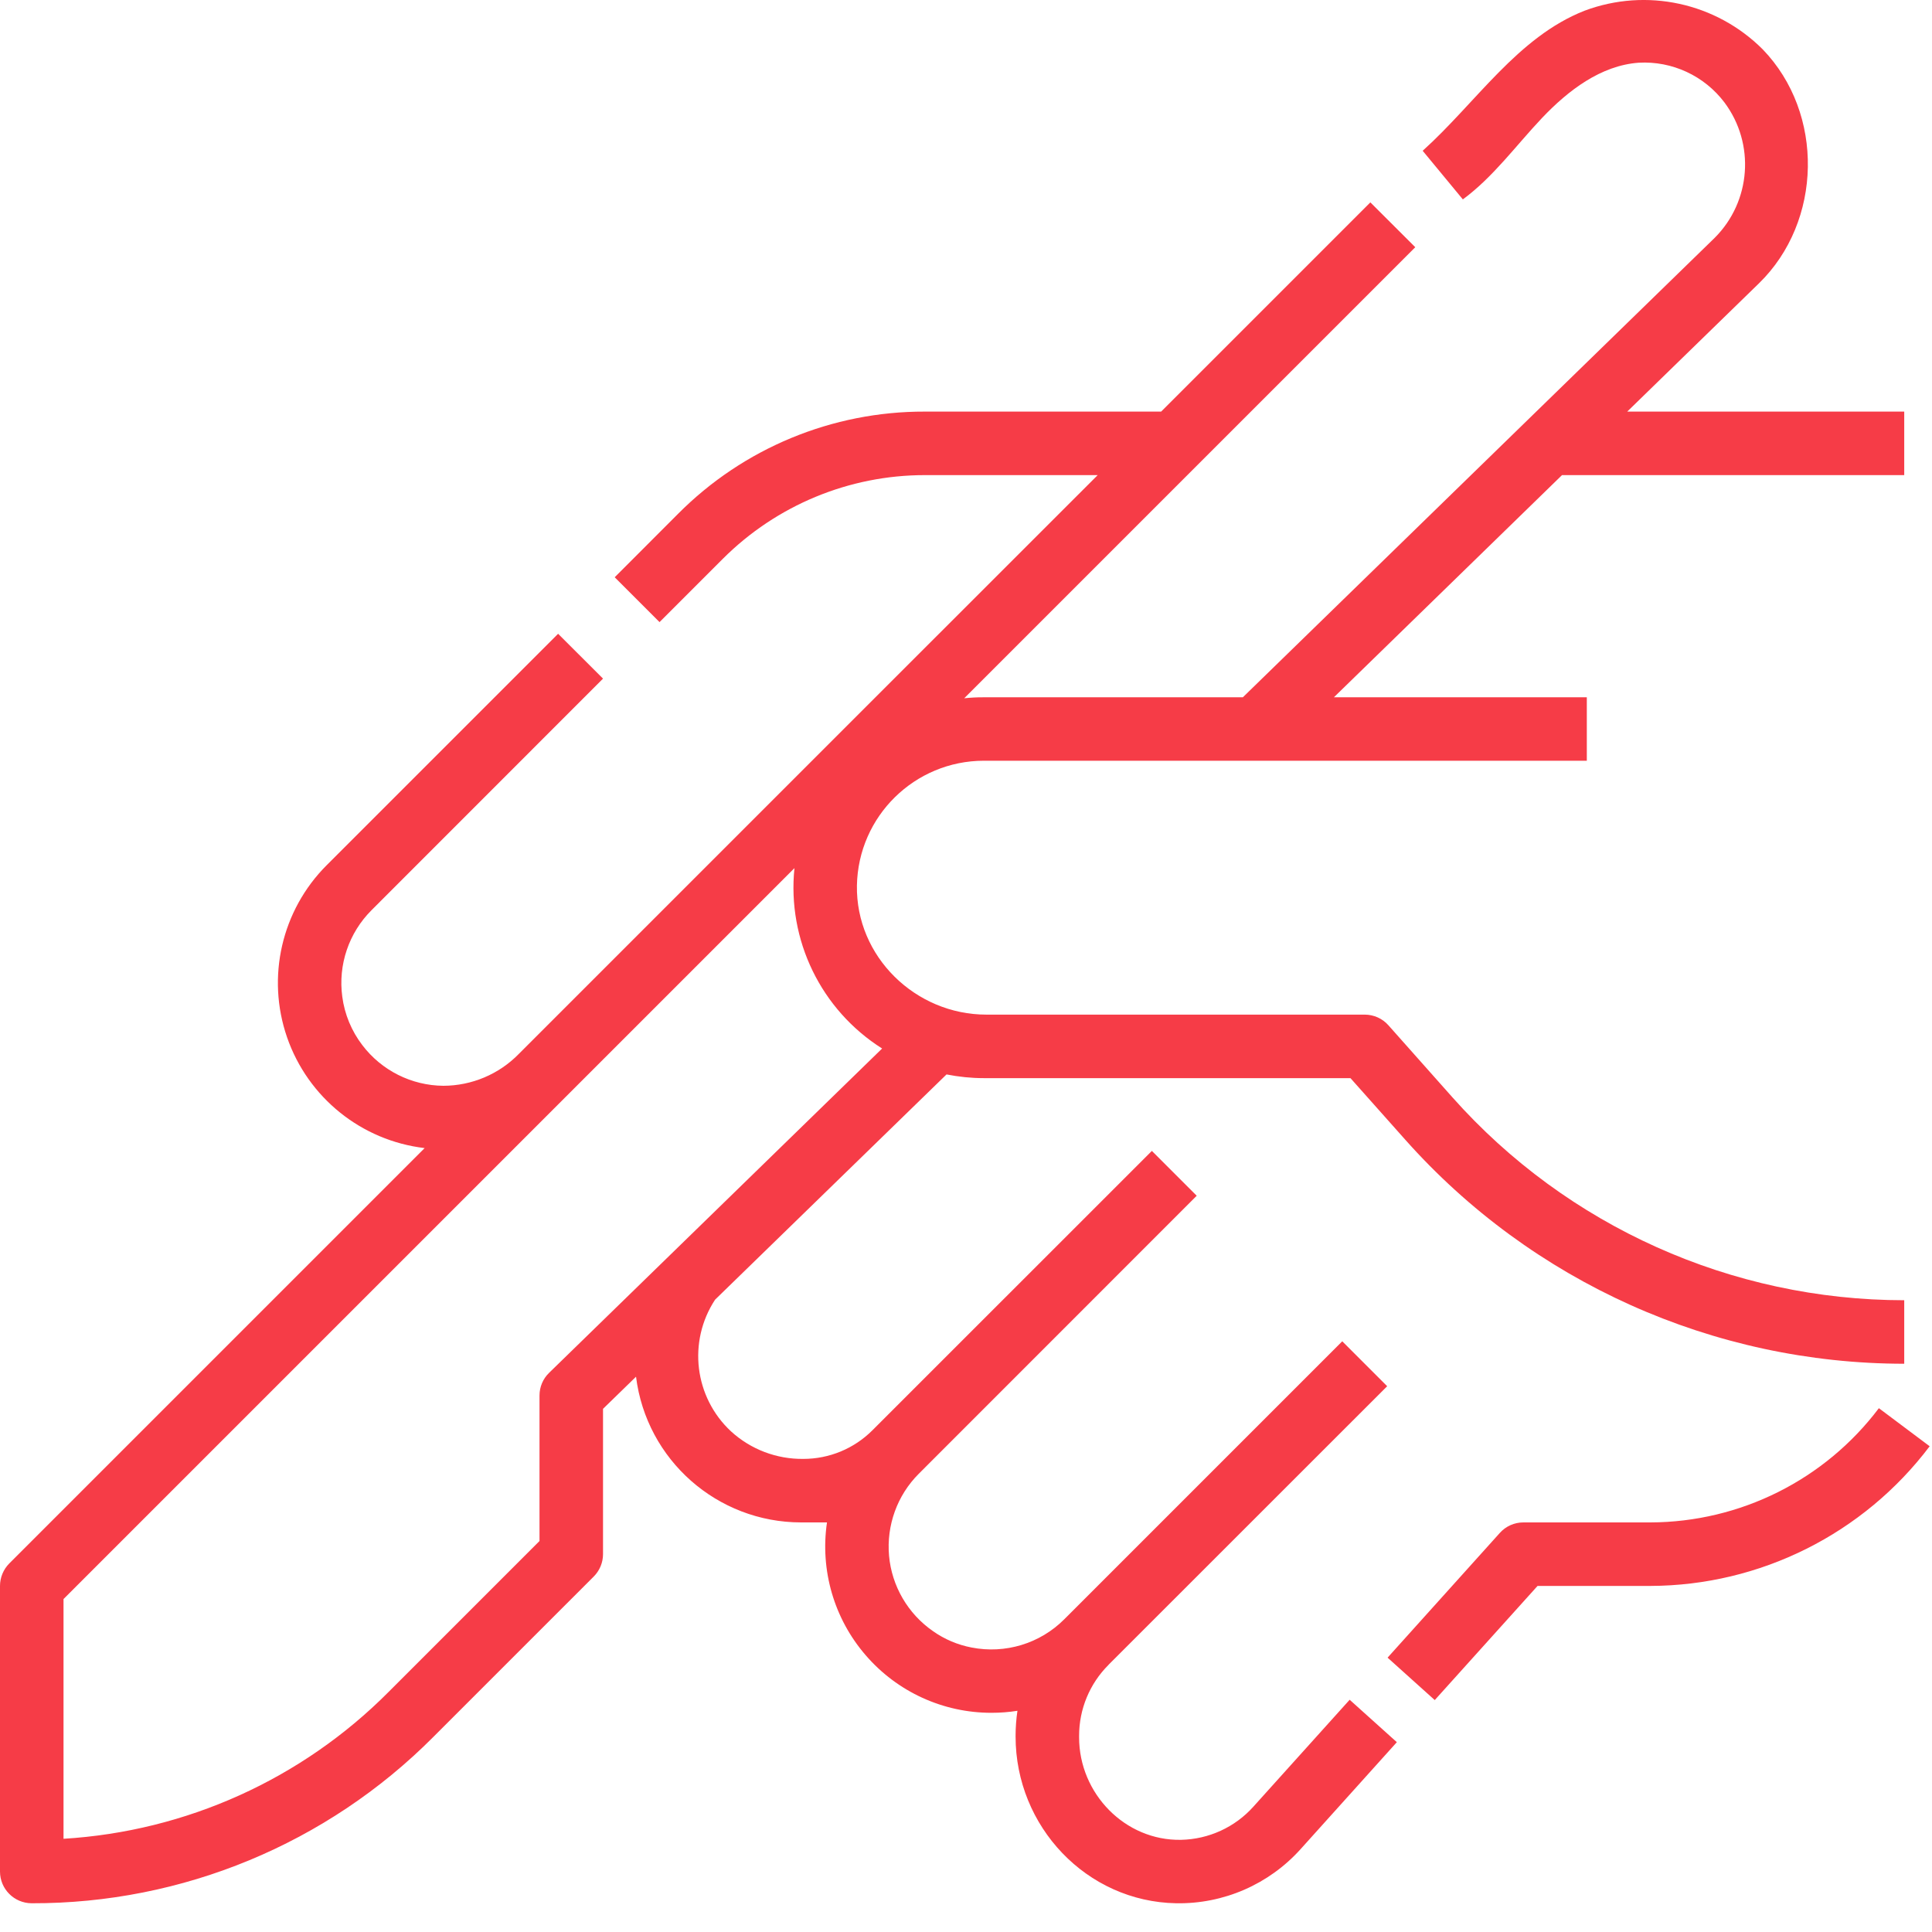 <?xml version="1.0" encoding="utf-8"?>
<svg width="24px" height="24px" viewbox="0 0 24 24" version="1.1" xmlns:xlink="http://www.w3.org/1999/xlink" xmlns="http://www.w3.org/2000/svg">
  <path d="M15.57 22.443C15.341 22.699 15.015 22.848 14.671 22.855C13.975 22.868 13.405 22.279 13.405 21.583L13.405 21.562C13.405 21.232 13.536 20.916 13.769 20.683L13.779 20.672L17.232 17.22L16.674 16.662L13.221 20.115C12.92 20.417 12.488 20.548 12.069 20.466C11.897 20.433 11.733 20.364 11.589 20.262C11.278 20.046 11.078 19.703 11.044 19.326C11.011 18.949 11.145 18.576 11.413 18.308L14.866 14.854L14.309 14.297L10.837 17.768C10.609 17.996 10.301 18.123 9.979 18.123L9.979 18.123C9.647 18.127 9.326 18.005 9.081 17.781C8.625 17.357 8.541 16.666 8.883 16.145L11.758 13.347C11.911 13.377 12.066 13.393 12.222 13.393L16.776 13.393L17.455 14.156C19.029 15.927 21.286 16.94 23.655 16.941L23.655 16.152C21.511 16.151 19.469 15.235 18.044 13.633L17.247 12.736C17.173 12.652 17.065 12.604 16.953 12.604L12.253 12.604C11.371 12.604 10.63 11.882 10.645 11C10.661 10.14 11.362 9.451 12.222 9.45L19.712 9.45L19.712 8.662L16.57 8.662L19.404 5.902L23.655 5.902L23.655 5.113L20.214 5.113L21.85 3.52C22.639 2.752 22.666 1.409 21.897 0.613C21.317 0.033 20.452 -0.155 19.684 0.133C18.852 0.46 18.338 1.274 17.673 1.873L18.172 2.477C18.552 2.197 18.832 1.807 19.156 1.465C19.481 1.123 19.886 0.813 20.357 0.779C20.772 0.756 21.171 0.941 21.422 1.273C21.805 1.786 21.753 2.503 21.3 2.955L15.439 8.662L12.222 8.662C12.14 8.661 12.059 8.666 11.978 8.674L17.581 3.071L17.023 2.514L14.424 5.113L11.489 5.113C10.339 5.11 9.234 5.567 8.423 6.383L7.636 7.171L8.193 7.728L8.98 6.941C9.646 6.276 10.548 5.902 11.489 5.902L13.636 5.902L10.76 8.777L6.444 13.093C6.198 13.345 5.86 13.487 5.508 13.488C5.112 13.485 4.74 13.298 4.501 12.983C4.367 12.808 4.281 12.601 4.252 12.382C4.198 11.986 4.333 11.588 4.616 11.306L7.491 8.43L6.933 7.873L4.058 10.748C3.498 11.308 3.307 12.138 3.566 12.886C3.825 13.634 4.489 14.169 5.275 14.262L0.115 19.422C0.042 19.496 -3.81001e-06 19.596 0 19.701L0 23.249C-8.98048e-07 23.466 0.176 23.642 0.393 23.643C2.266 23.648 4.063 22.904 5.384 21.576L7.375 19.585C7.449 19.511 7.491 19.411 7.491 19.306L7.491 17.501L7.901 17.102C8.03 18.136 8.91 18.912 9.952 18.912L10.273 18.912C10.186 19.506 10.361 20.108 10.754 20.562C11.146 21.017 11.717 21.278 12.317 21.277C12.425 21.277 12.533 21.269 12.639 21.252C12.624 21.354 12.616 21.458 12.616 21.561L12.616 21.573C12.616 22.688 13.497 23.624 14.612 23.643C15.2 23.653 15.763 23.408 16.156 22.971L17.352 21.642L16.766 21.115L15.57 22.443ZM23.34 17.493C22.668 18.384 21.617 18.909 20.501 18.912L18.924 18.912C18.812 18.912 18.706 18.959 18.631 19.043L17.237 20.592L17.823 21.119L19.1 19.701L20.501 19.701C21.865 19.697 23.149 19.055 23.971 17.966L23.34 17.493ZM6.822 17.053C6.745 17.127 6.702 17.229 6.702 17.335L6.702 19.143L4.827 21.018C3.75 22.101 2.313 22.75 0.789 22.842L0.789 19.864L9.869 10.784C9.777 11.677 10.199 12.545 10.958 13.025L6.822 17.053Z" id="Shape" fill="#F63C47" stroke="none" />
</svg>